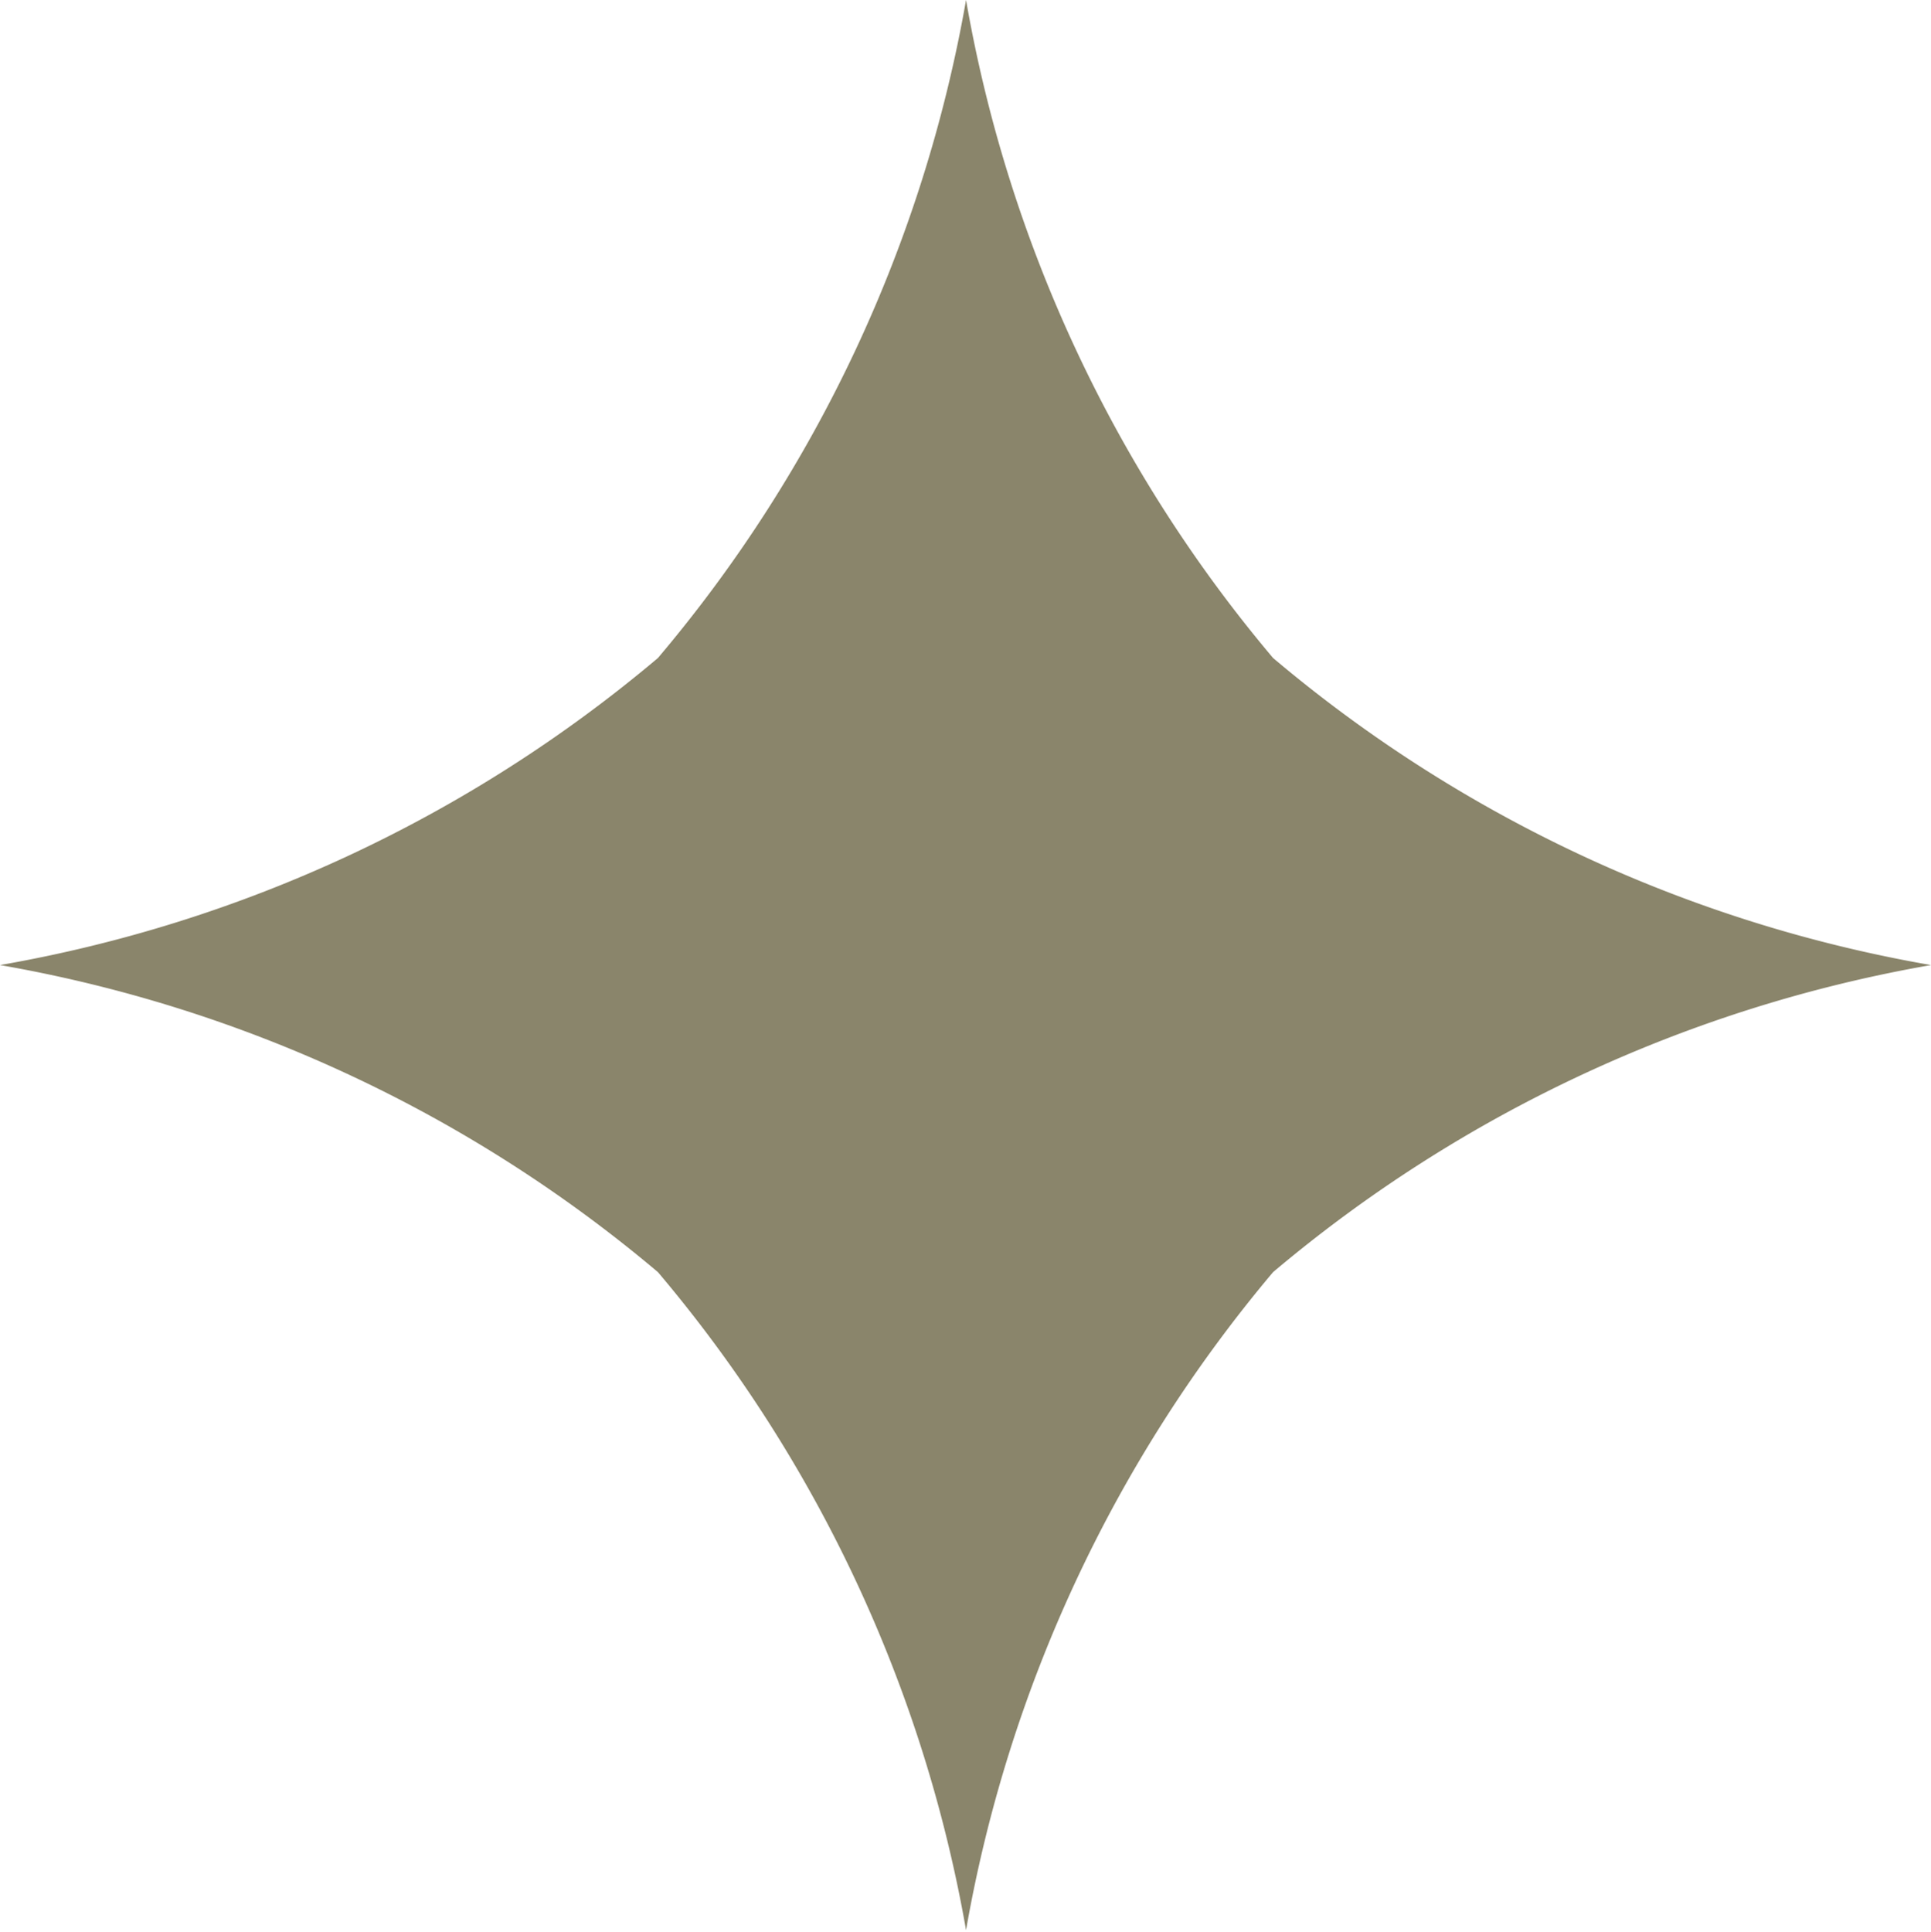 <svg xmlns="http://www.w3.org/2000/svg" viewBox="0 0 17.61 17.62"><defs><style>.cls-1{fill:#8a856b;}</style></defs><title>naiyou (3)</title><g id="レイヤー_2" data-name="レイヤー 2"><g id="content"><g id="naiyou"><path class="cls-1" d="M11.61,6a12.67,12.67,0,0,1-2.8-6A12.67,12.67,0,0,1,6,6a12.67,12.67,0,0,1-6,2.8,12.67,12.67,0,0,1,6,2.8,12.67,12.67,0,0,1,2.81,6,12.71,12.71,0,0,1,2.8-6,12.67,12.67,0,0,1,6-2.8A12.64,12.64,0,0,1,11.61,6Z"/></g></g></g></svg>